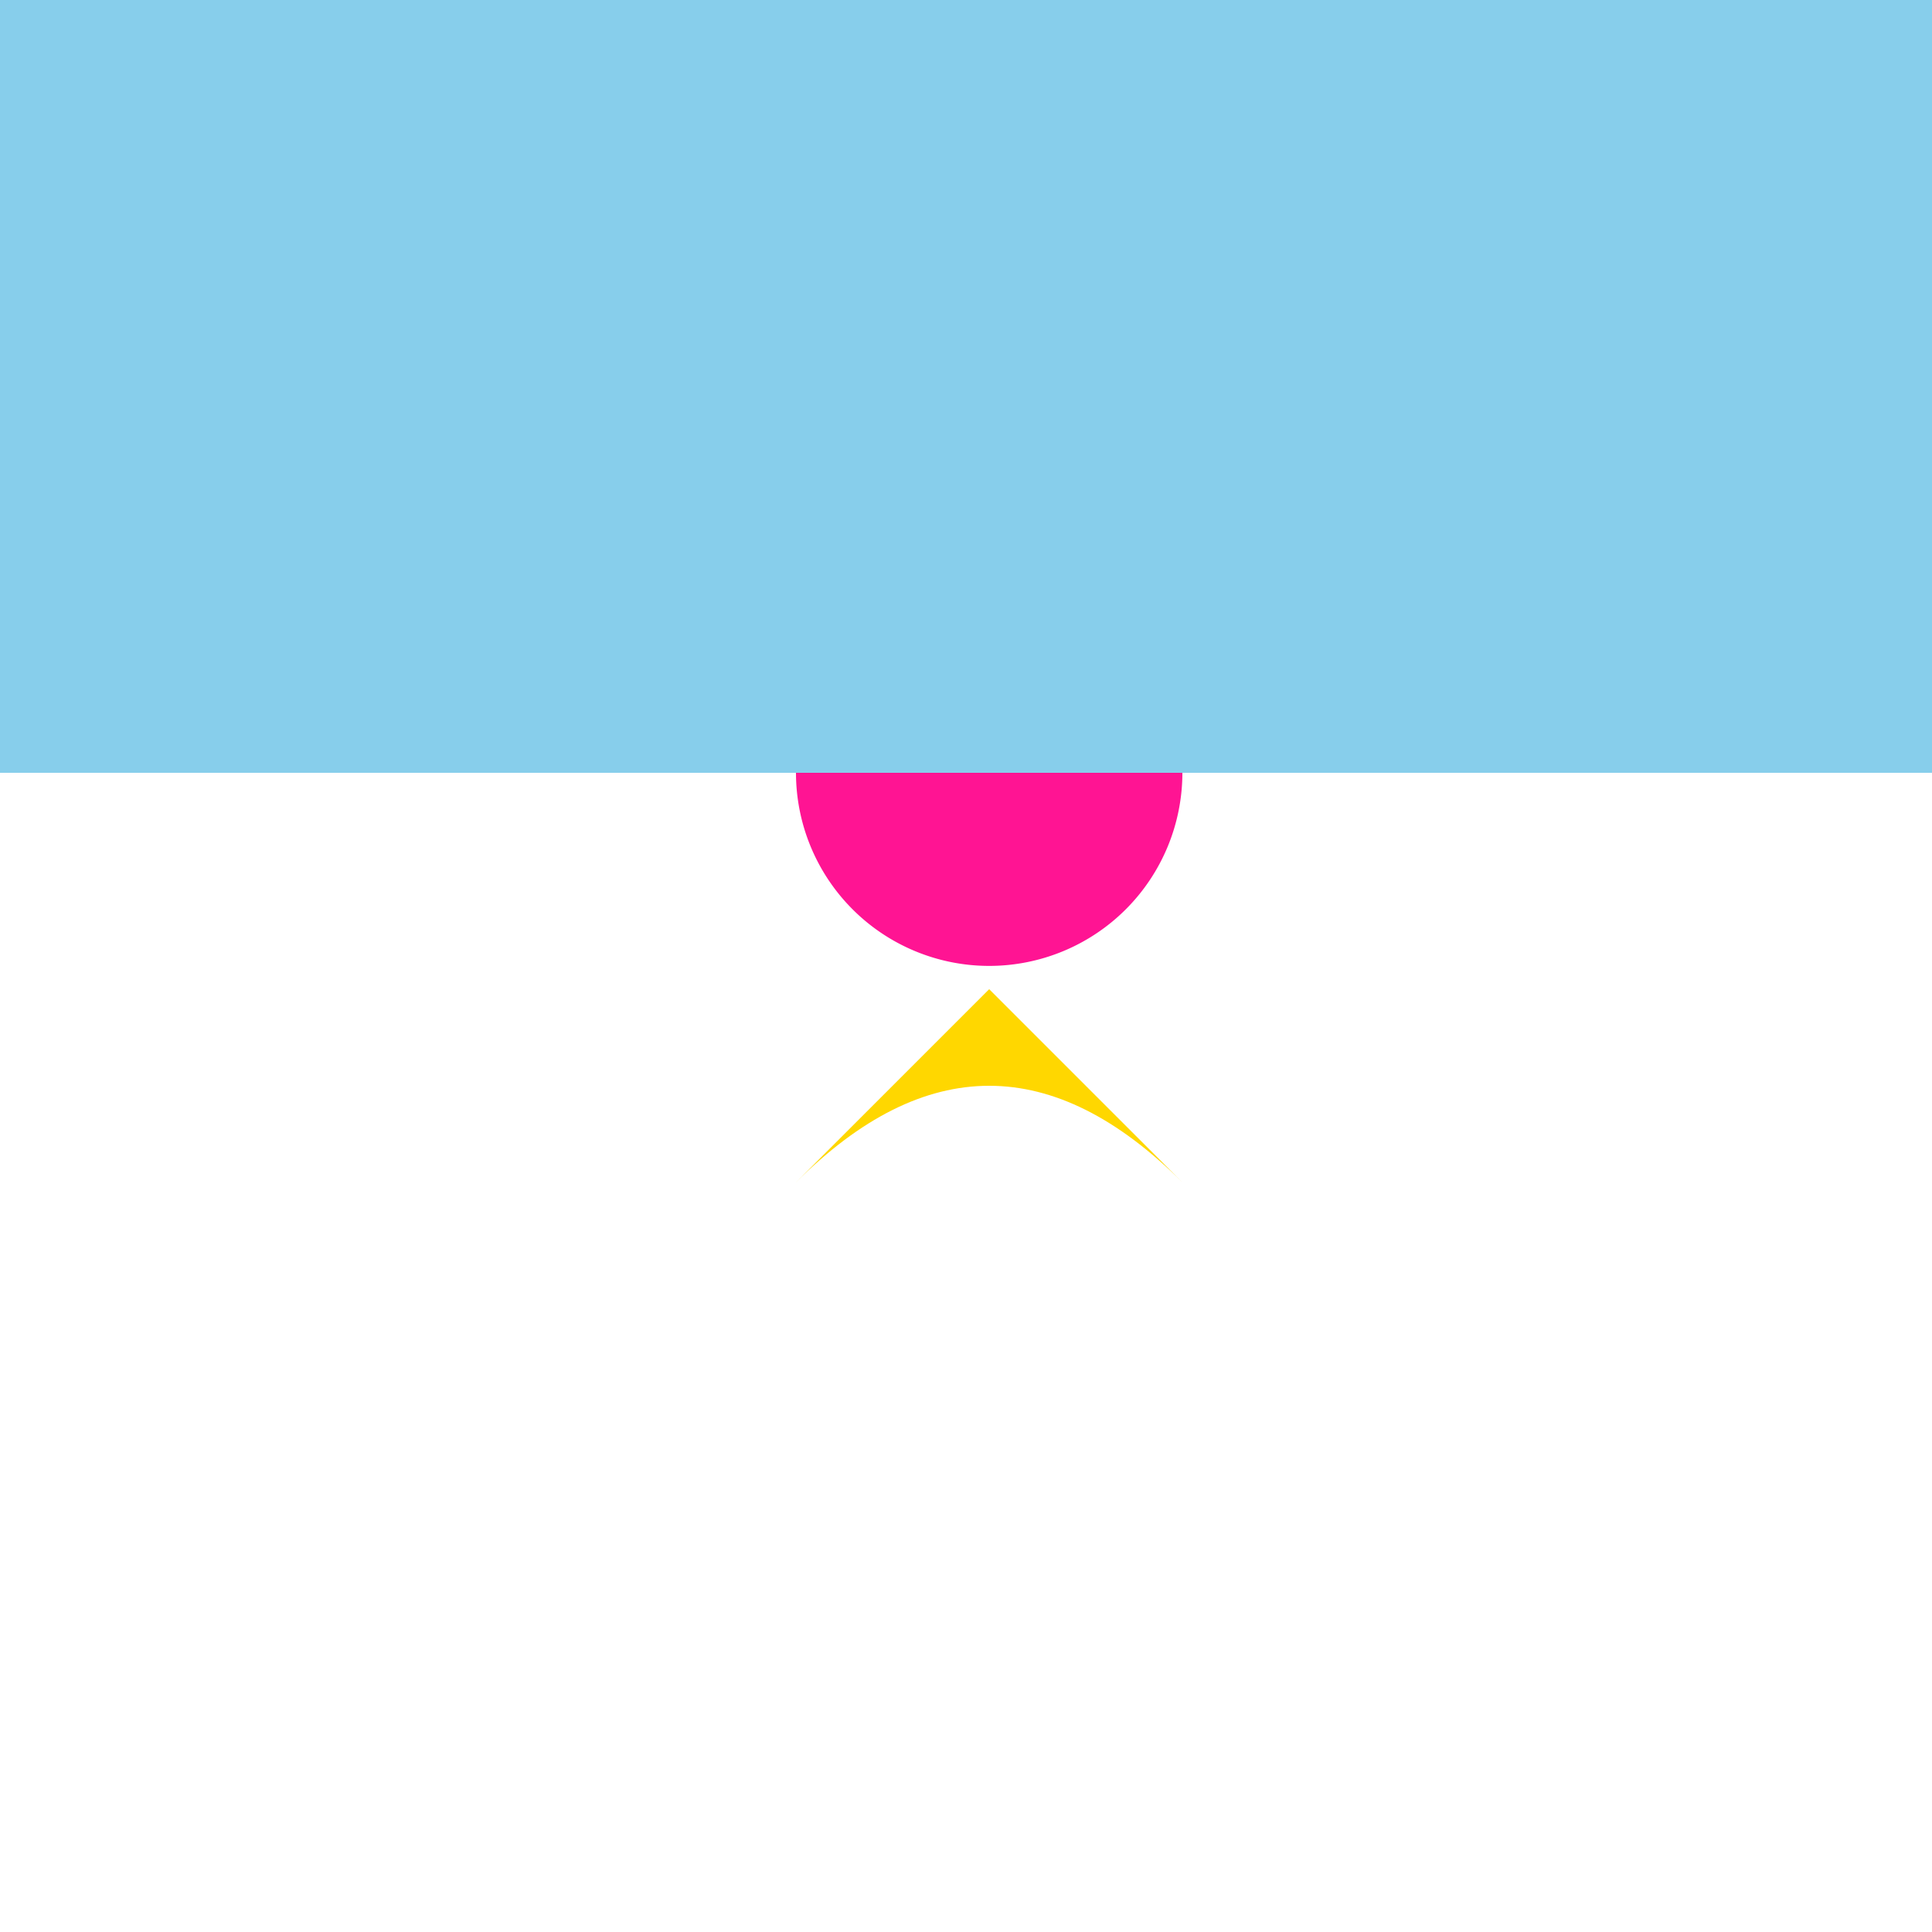 <!--

Generated by DrawGPT.
Free, open source, AI generated images in SVG, PNG, and HTML Canvas format.
https://drawgpt.ai

Created: 2024-02-07T04:05:25.133Z
Link: https://drawgpt.ai/prompt/161505/

-->
<svg xmlns="http://www.w3.org/2000/svg" xmlns:xlink="http://www.w3.org/1999/xlink" width="500" height="500"><defs/><g><path fill="#FFD700" stroke="none" paint-order="stroke fill markers" d=" M 256 256 L 206 306 Q 256 256 306 306 Z"/><path fill="#FF1493" stroke="none" paint-order="stroke fill markers" d=" M 306 200 A 50 50 0 1 1 306 199.95"/><rect fill="#87CEEB" stroke="none" x="0" y="0" width="512" height="200"/></g></svg>